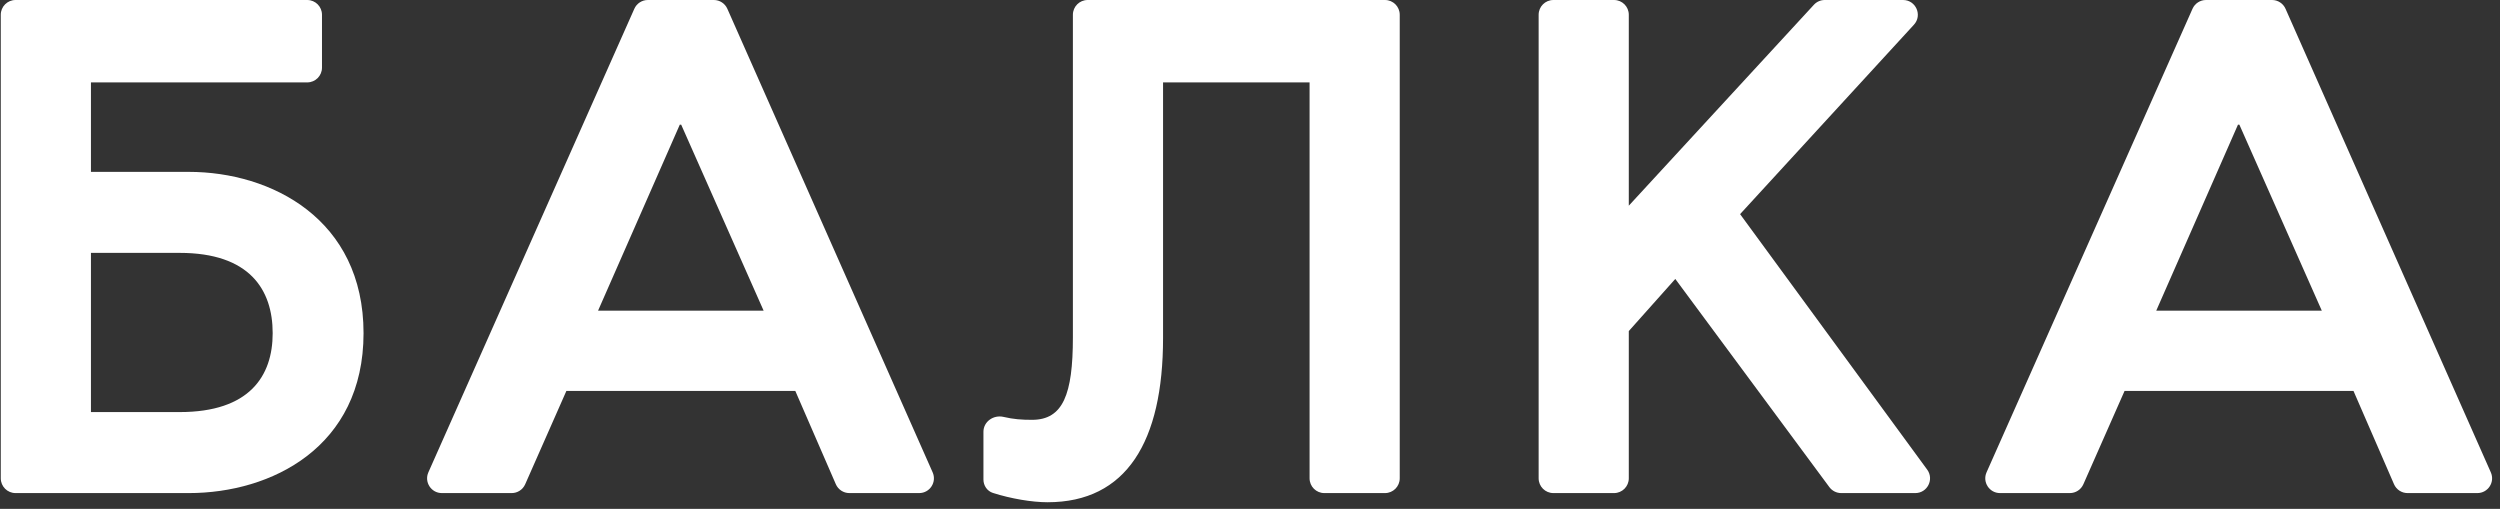 <?xml version="1.0" encoding="UTF-8"?> <svg xmlns="http://www.w3.org/2000/svg" width="339" height="69" viewBox="0 0 339 69" fill="none"><rect x="0" y="0" width="339" height="69" fill="#333333" stroke="none"/><path d="M282.503 65.669C282.183 66.394 281.466 66.862 280.674 66.862H271.204C269.757 66.862 268.789 65.372 269.376 64.05L297.305 1.188C297.626 0.466 298.342 0 299.133 0H308.089C308.88 0 309.597 0.467 309.917 1.19L337.756 64.052C338.342 65.374 337.374 66.862 335.927 66.862H326.462C325.666 66.862 324.945 66.389 324.628 65.659L319.133 53.012H288.09L282.503 65.669ZM303.468 16.907L292.388 42.123H314.835L303.659 16.907H303.468Z" fill="white"></path><path d="M220.865 64.862C220.865 65.966 219.969 66.862 218.865 66.862H210.639C209.534 66.862 208.639 65.966 208.639 64.862V2C208.639 0.895 209.534 0 210.639 0H218.865C219.969 0 220.865 0.895 220.865 2V27.891L245.965 0.645C246.343 0.234 246.877 0 247.436 0H258.056C259.796 0 260.706 2.07 259.529 3.352L235.956 29.037L261.326 63.68C262.294 65.001 261.35 66.862 259.713 66.862H249.668C249.034 66.862 248.438 66.561 248.061 66.052L227.169 37.825L220.865 44.893V64.862Z" fill="white"></path><path d="M134.638 66.84C133.855 66.589 133.354 65.844 133.354 65.021V58.55C133.354 57.16 134.734 56.215 136.087 56.534C137.442 56.852 138.56 56.928 139.944 56.928C144.147 56.928 145.484 53.489 145.484 45.753V2C145.484 0.895 146.38 0 147.484 0H187.804C188.909 0 189.804 0.895 189.804 2V64.862C189.804 65.966 188.909 66.862 187.804 66.862H179.578C178.473 66.862 177.578 65.966 177.578 64.862V11.175H157.71V45.848C157.71 59.889 152.743 68.104 142.046 68.104C139.943 68.104 137.087 67.624 134.638 66.84Z" fill="white"></path><path d="M71.214 65.669C70.894 66.394 70.177 66.862 69.384 66.862H59.915C58.468 66.862 57.5 65.372 58.087 64.05L86.016 1.188C86.337 0.466 87.053 0 87.844 0H96.8C97.591 0 98.308 0.467 98.628 1.19L126.467 64.052C127.053 65.374 126.085 66.862 124.638 66.862H115.173C114.377 66.862 113.656 66.389 113.339 65.659L107.844 53.012H76.801L71.214 65.669ZM92.179 16.907L81.099 42.123H103.546L92.37 16.907H92.179Z" fill="white"></path><path d="M25.608 66.862H2.105C1.001 66.862 0.105 65.966 0.105 64.862V2C0.105 0.895 1.001 0 2.105 0H41.661C42.766 0 43.661 0.895 43.661 2V9.175C43.661 10.28 42.766 11.175 41.661 11.175H12.332V23.306H25.608C36.784 23.306 49.297 29.706 49.297 45.179C49.297 60.653 36.784 66.862 25.608 66.862ZM12.332 34.291V55.877H24.367C33.823 55.877 36.975 51.006 36.975 45.179C36.975 39.258 33.823 34.291 24.367 34.291H12.332Z" fill="white"></path></svg> 